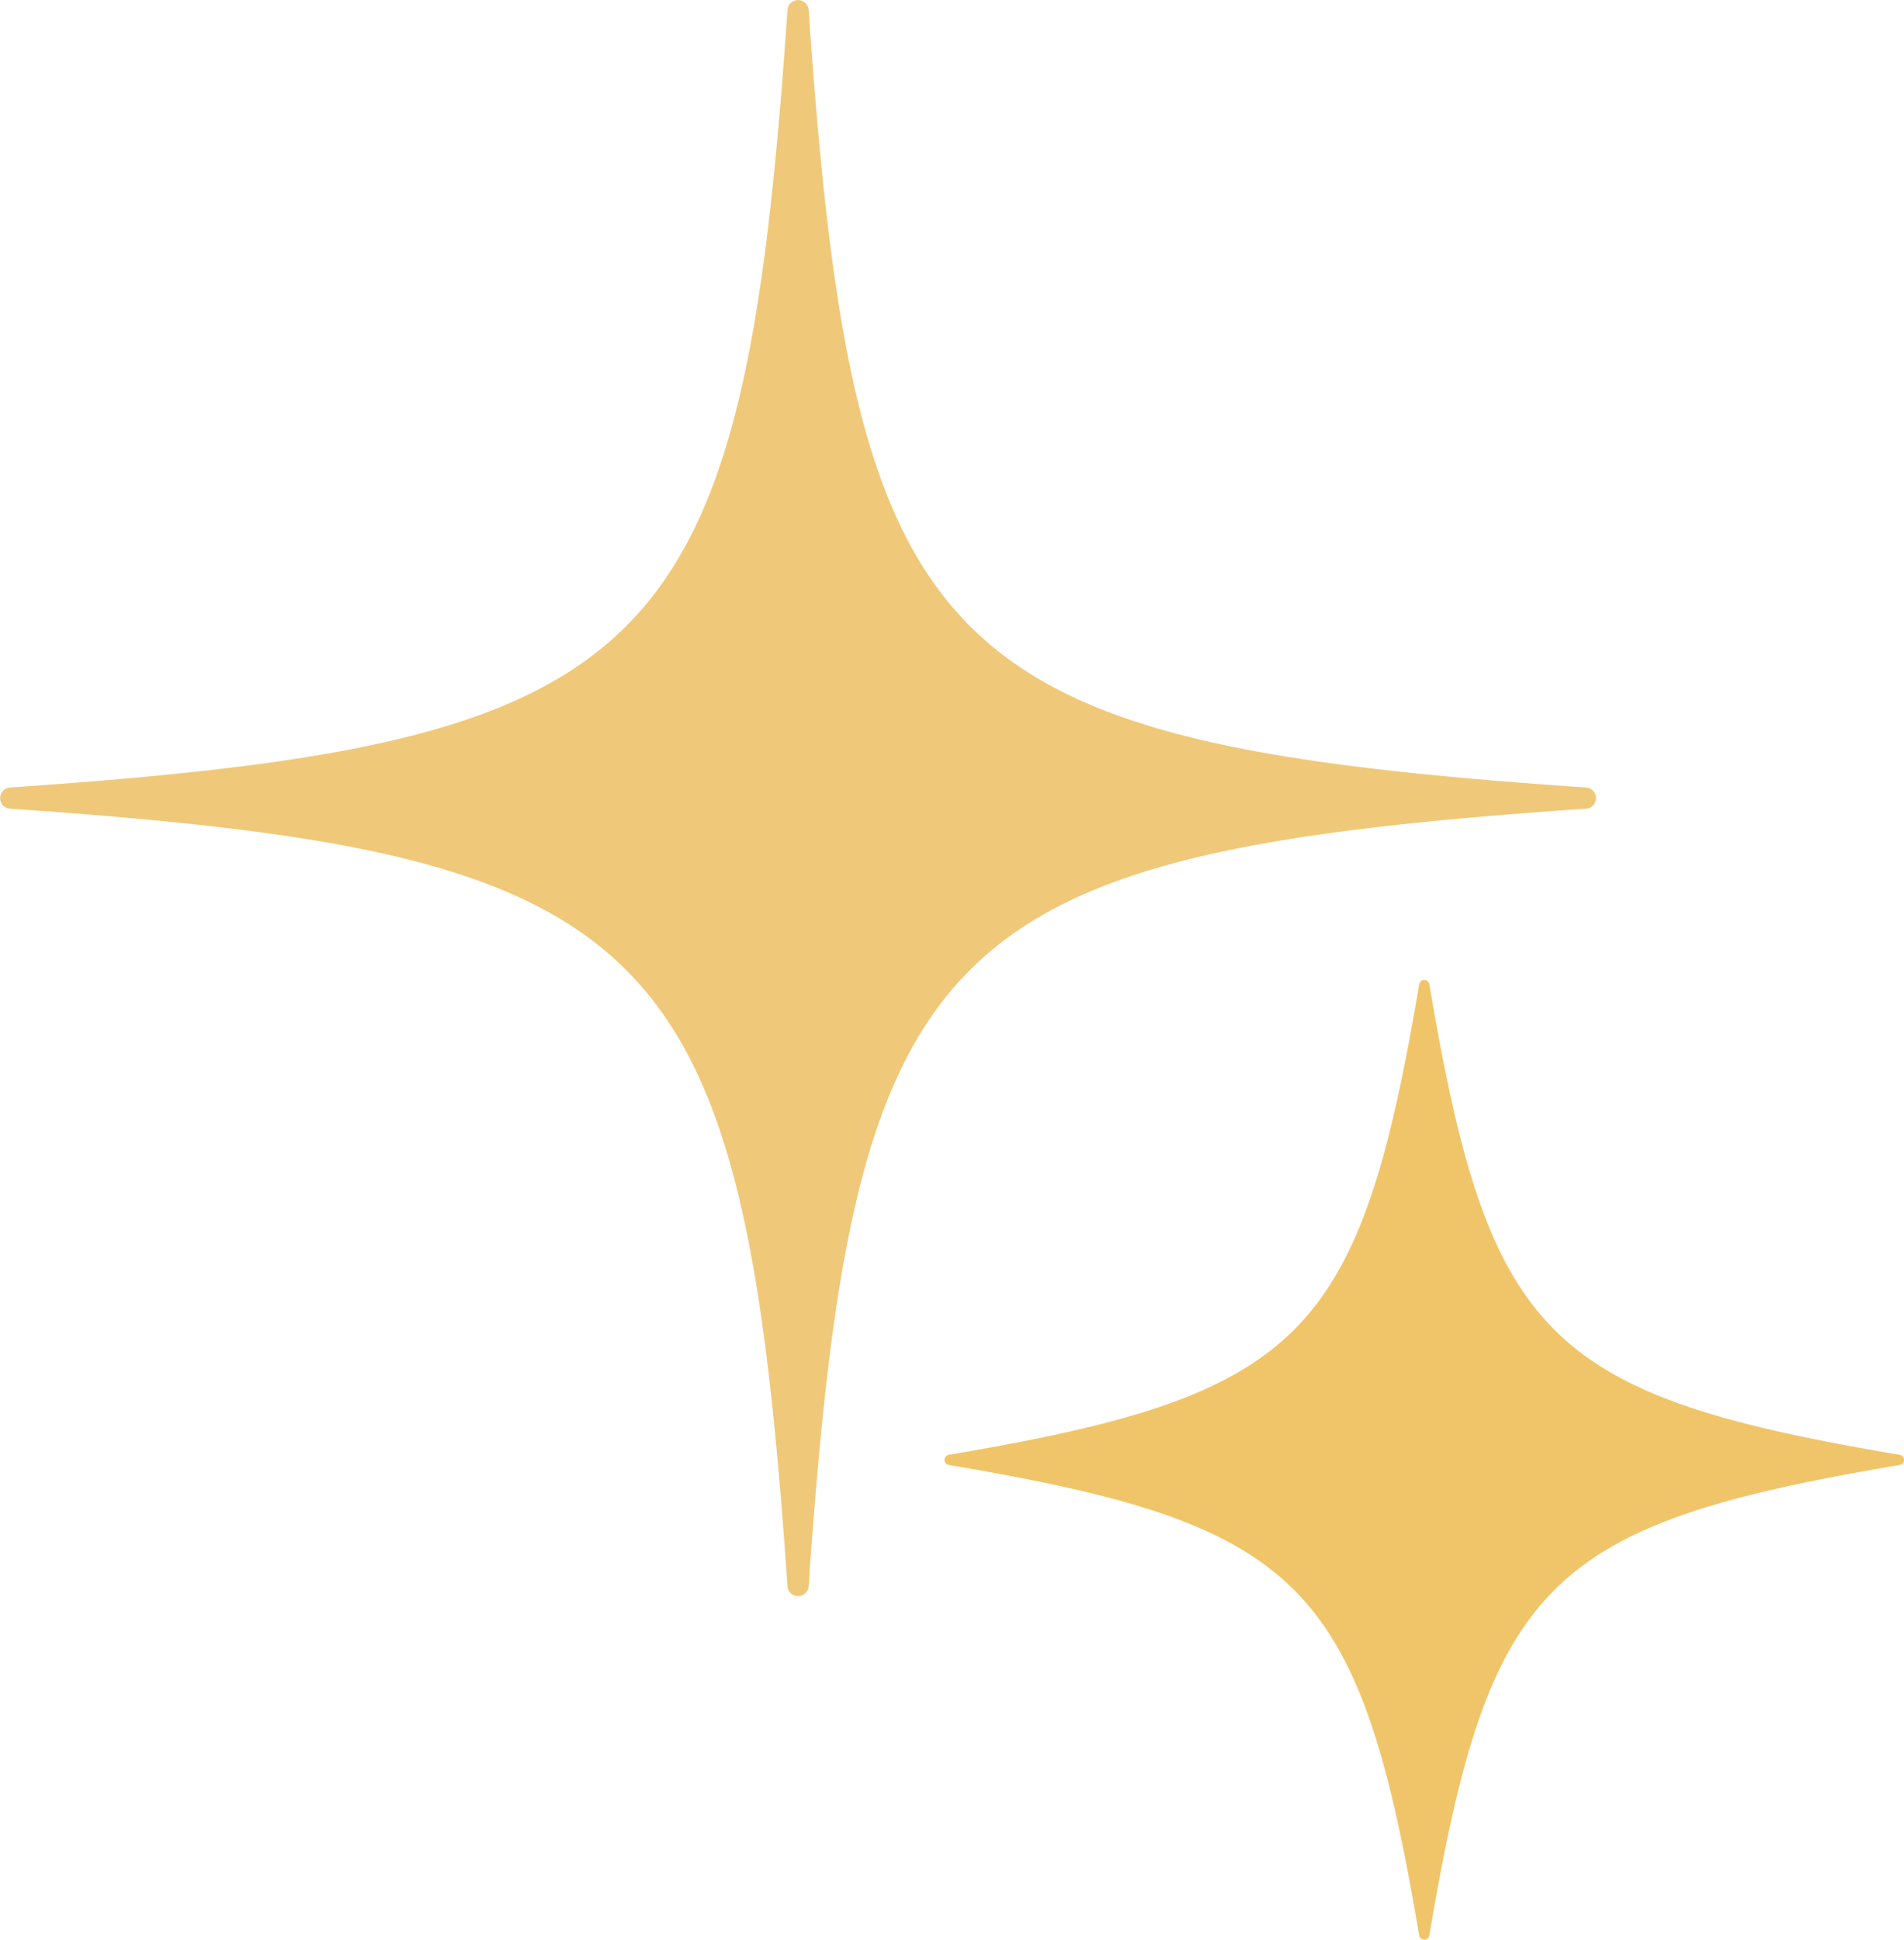<svg xmlns="http://www.w3.org/2000/svg" width="69.058" height="70.345" viewBox="0 0 69.058 70.345"><defs><style>.a{fill:#f0c569;}.b{fill:#efc979;}*{font-family:-apple-system,BlinkMacSystemFont, mplus-1c, "M + 1c", "Hiragino Kaku Gothic ProN", "Hiragino Sans", sans-serif;}</style></defs><g transform="translate(-741.742 -1709.456)"><path class="a" d="M117.786,83.392c-12.814,2.164-14.9,4.246-17.06,17.06a.187.187,0,0,1-.369,0c-2.166-12.814-4.245-14.9-17.06-17.06a.187.187,0,0,1,0-.369c12.814-2.164,14.894-4.246,17.06-17.06a.187.187,0,0,1,.369,0c2.164,12.814,4.245,14.9,17.06,17.06A.187.187,0,0,1,117.786,83.392Z" transform="translate(692.859 1679.193)"/><path class="b" d="M171.841,95.305c-23.618,1.623-26.579,4.583-28.2,28.2a.385.385,0,0,1-.768,0c-1.623-23.618-4.583-26.579-28.2-28.2a.385.385,0,0,1,0-.768c23.618-1.623,26.579-4.583,28.2-28.2a.385.385,0,0,1,.768,0c1.623,23.618,4.583,26.579,28.2,28.2A.385.385,0,0,1,171.841,95.305Z" transform="translate(627.431 1643.479)"/></g></svg>